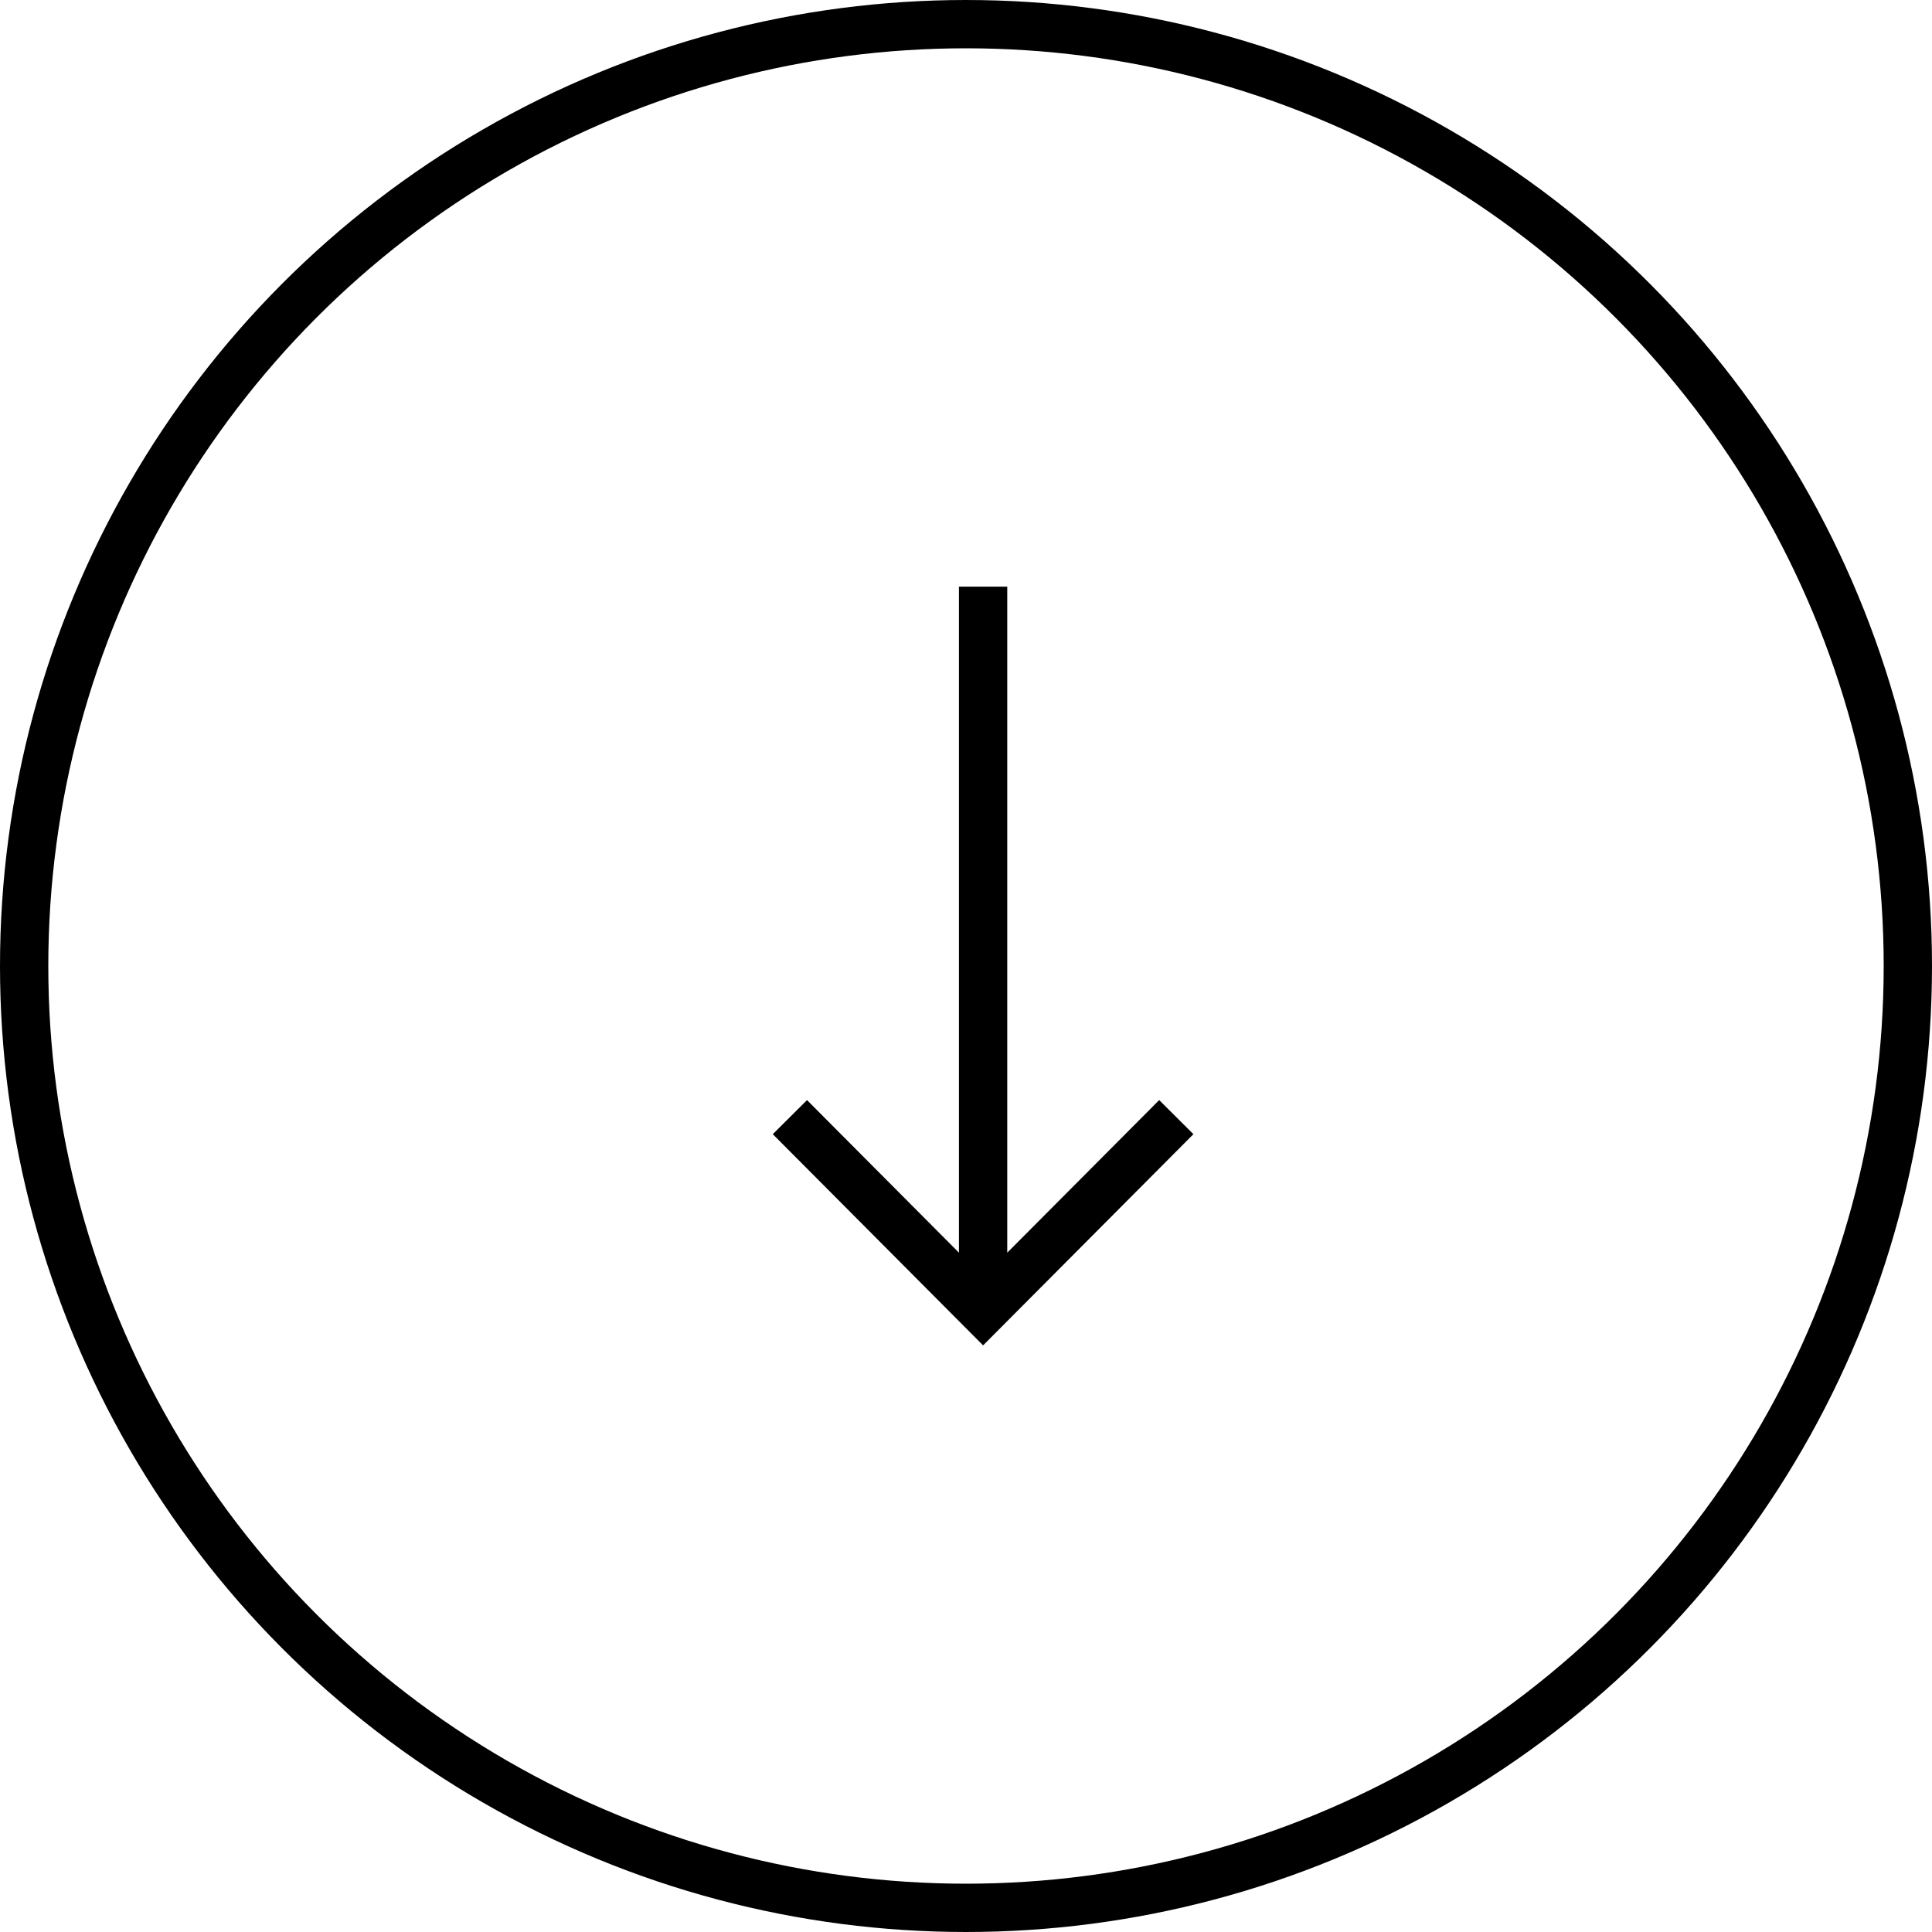 <svg width="40" height="40" viewBox="0 0 40 40" fill="none" xmlns="http://www.w3.org/2000/svg">
<path d="M20.354 12.146L20.354 26.879M16.354 23.129L20.354 27.146L24.354 23.129" stroke="black"/>
<circle cx="20" cy="20" r="19.5" stroke="black"/>
</svg>
